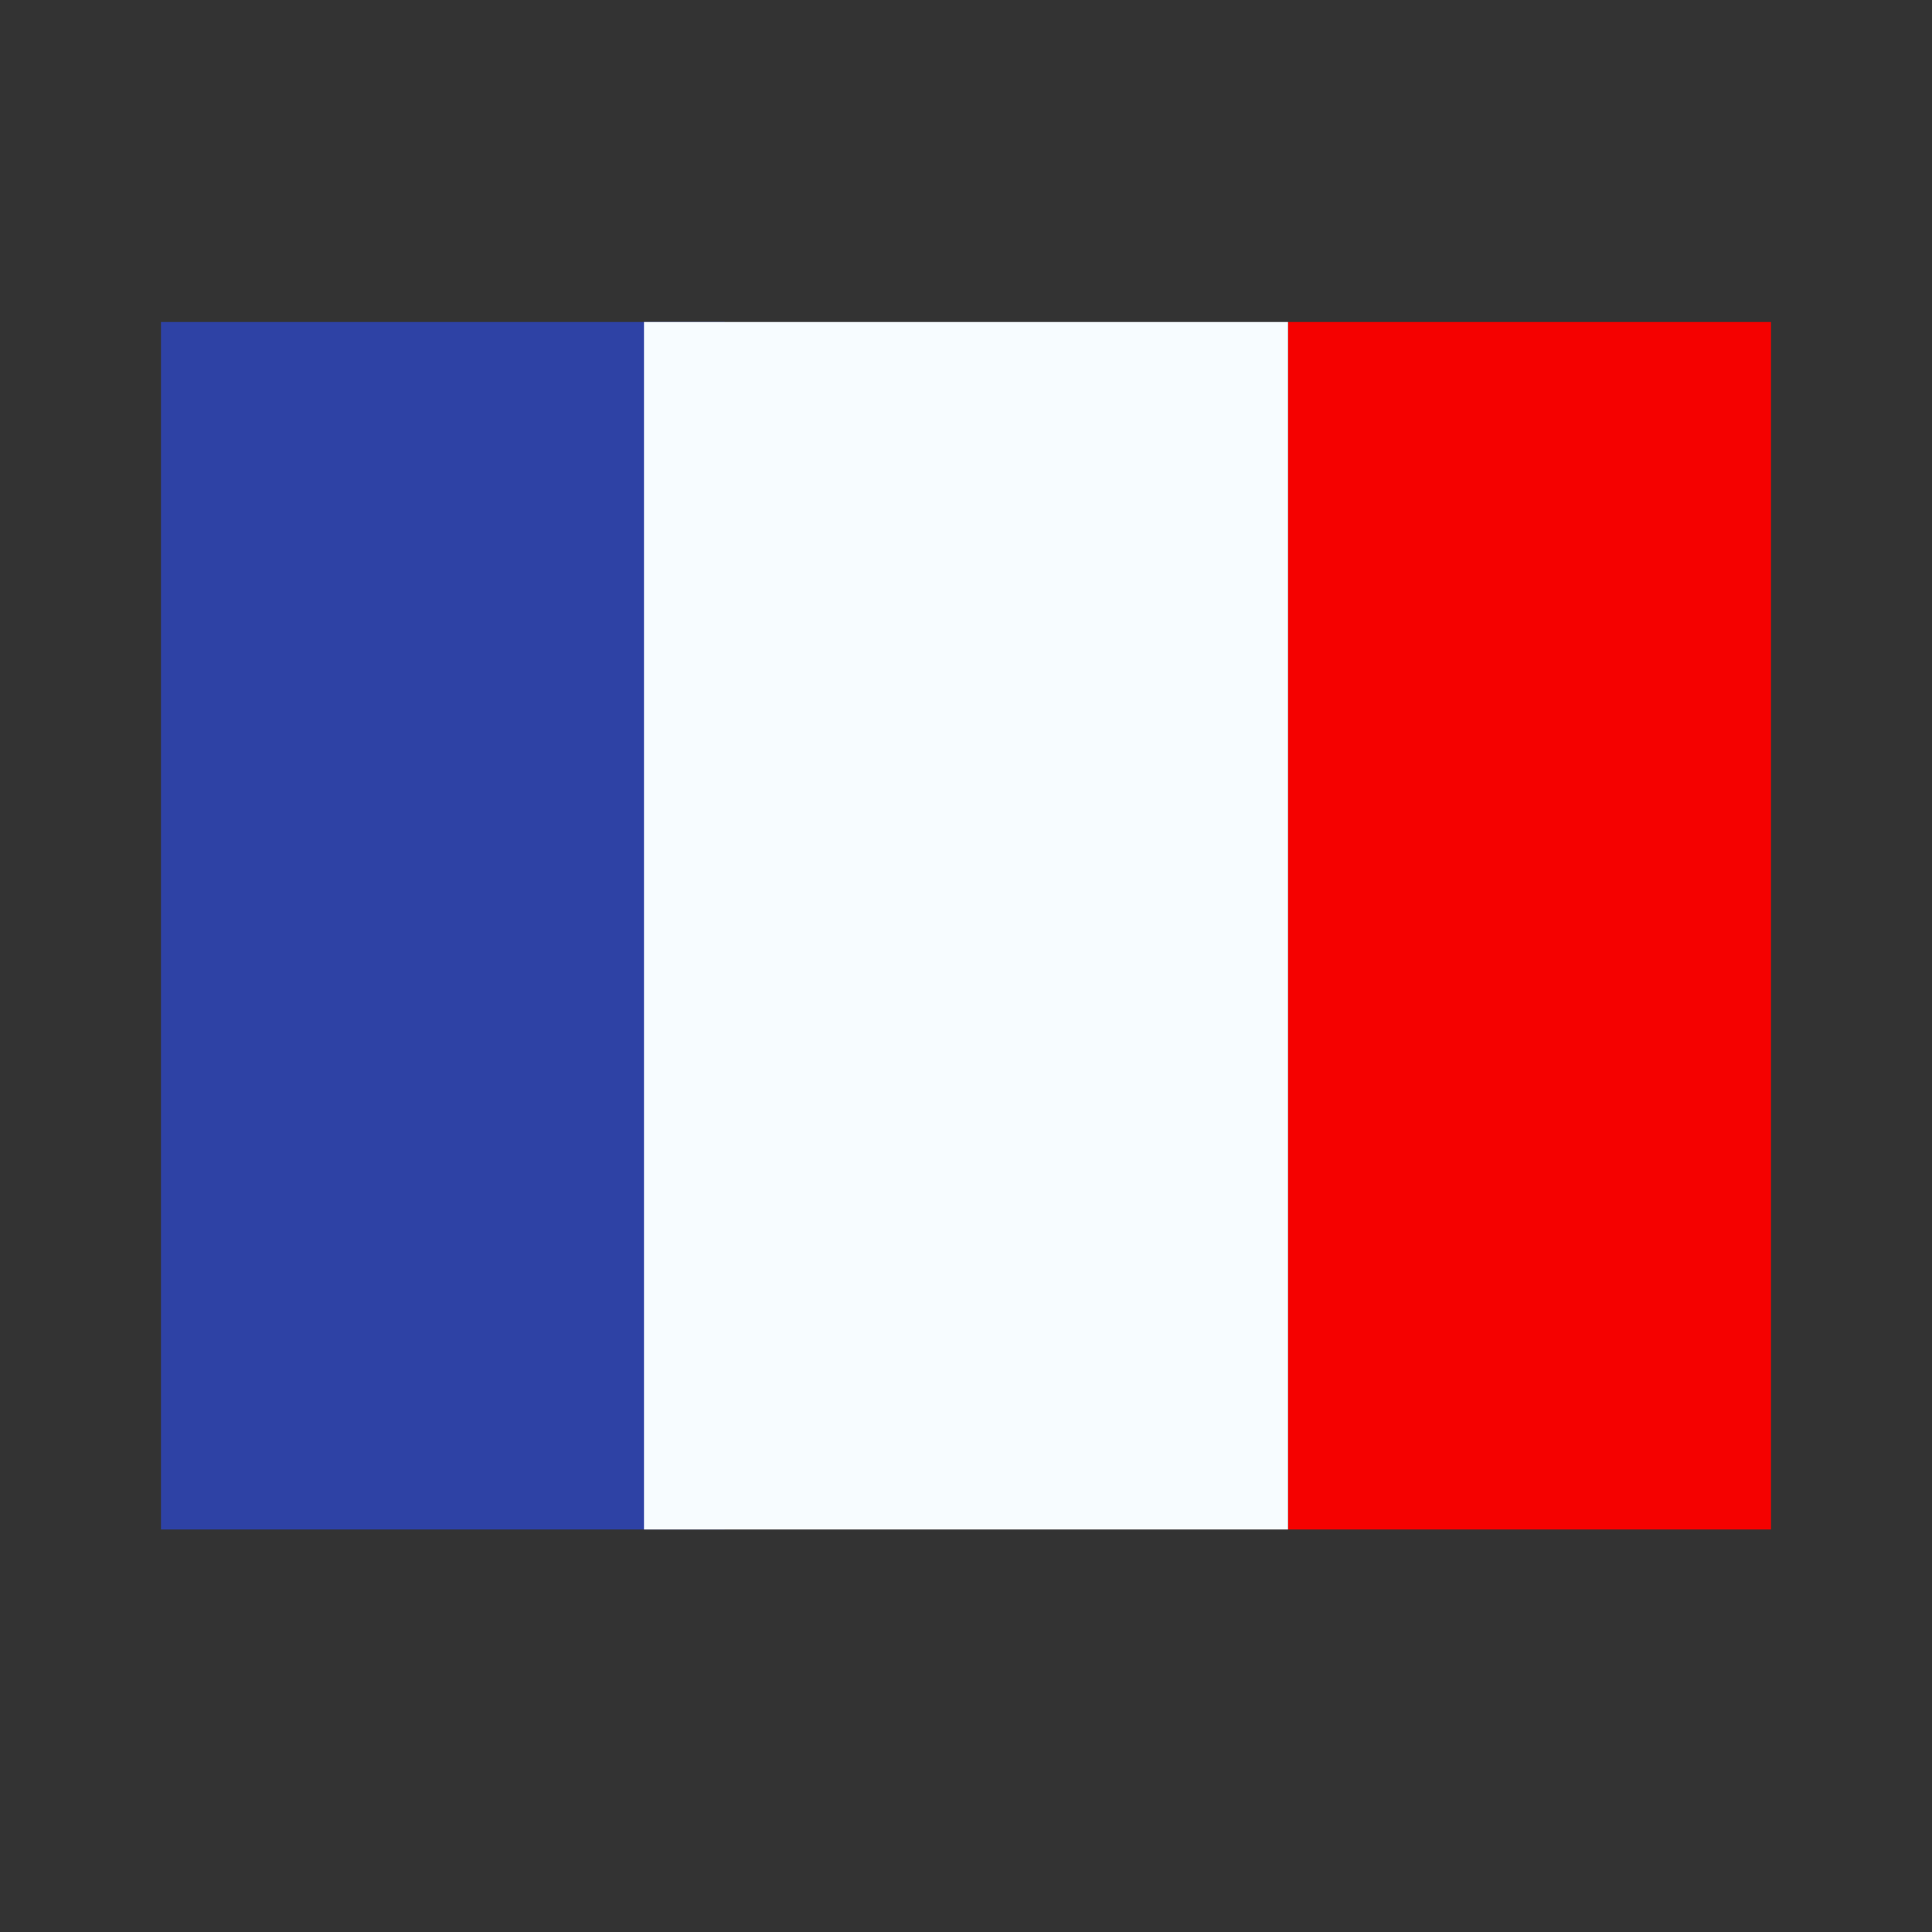 <svg width="24" height="24" viewBox="0 0 24 24" fill="none" xmlns="http://www.w3.org/2000/svg">
<rect x="0" y="0" width="24" height="24" fill="#333333" stroke="none"/>
<path fill-rule="evenodd" clip-rule="evenodd" d="M16 4H22V19H16V4Z" fill="#F50100"/>
<path fill-rule="evenodd" clip-rule="evenodd" d="M2 4H9V19H2V4Z" fill="#2E42A5"/>
<path fill-rule="evenodd" clip-rule="evenodd" d="M8 4H16V19H8V4Z" fill="#F7FCFF"/>
</svg>
